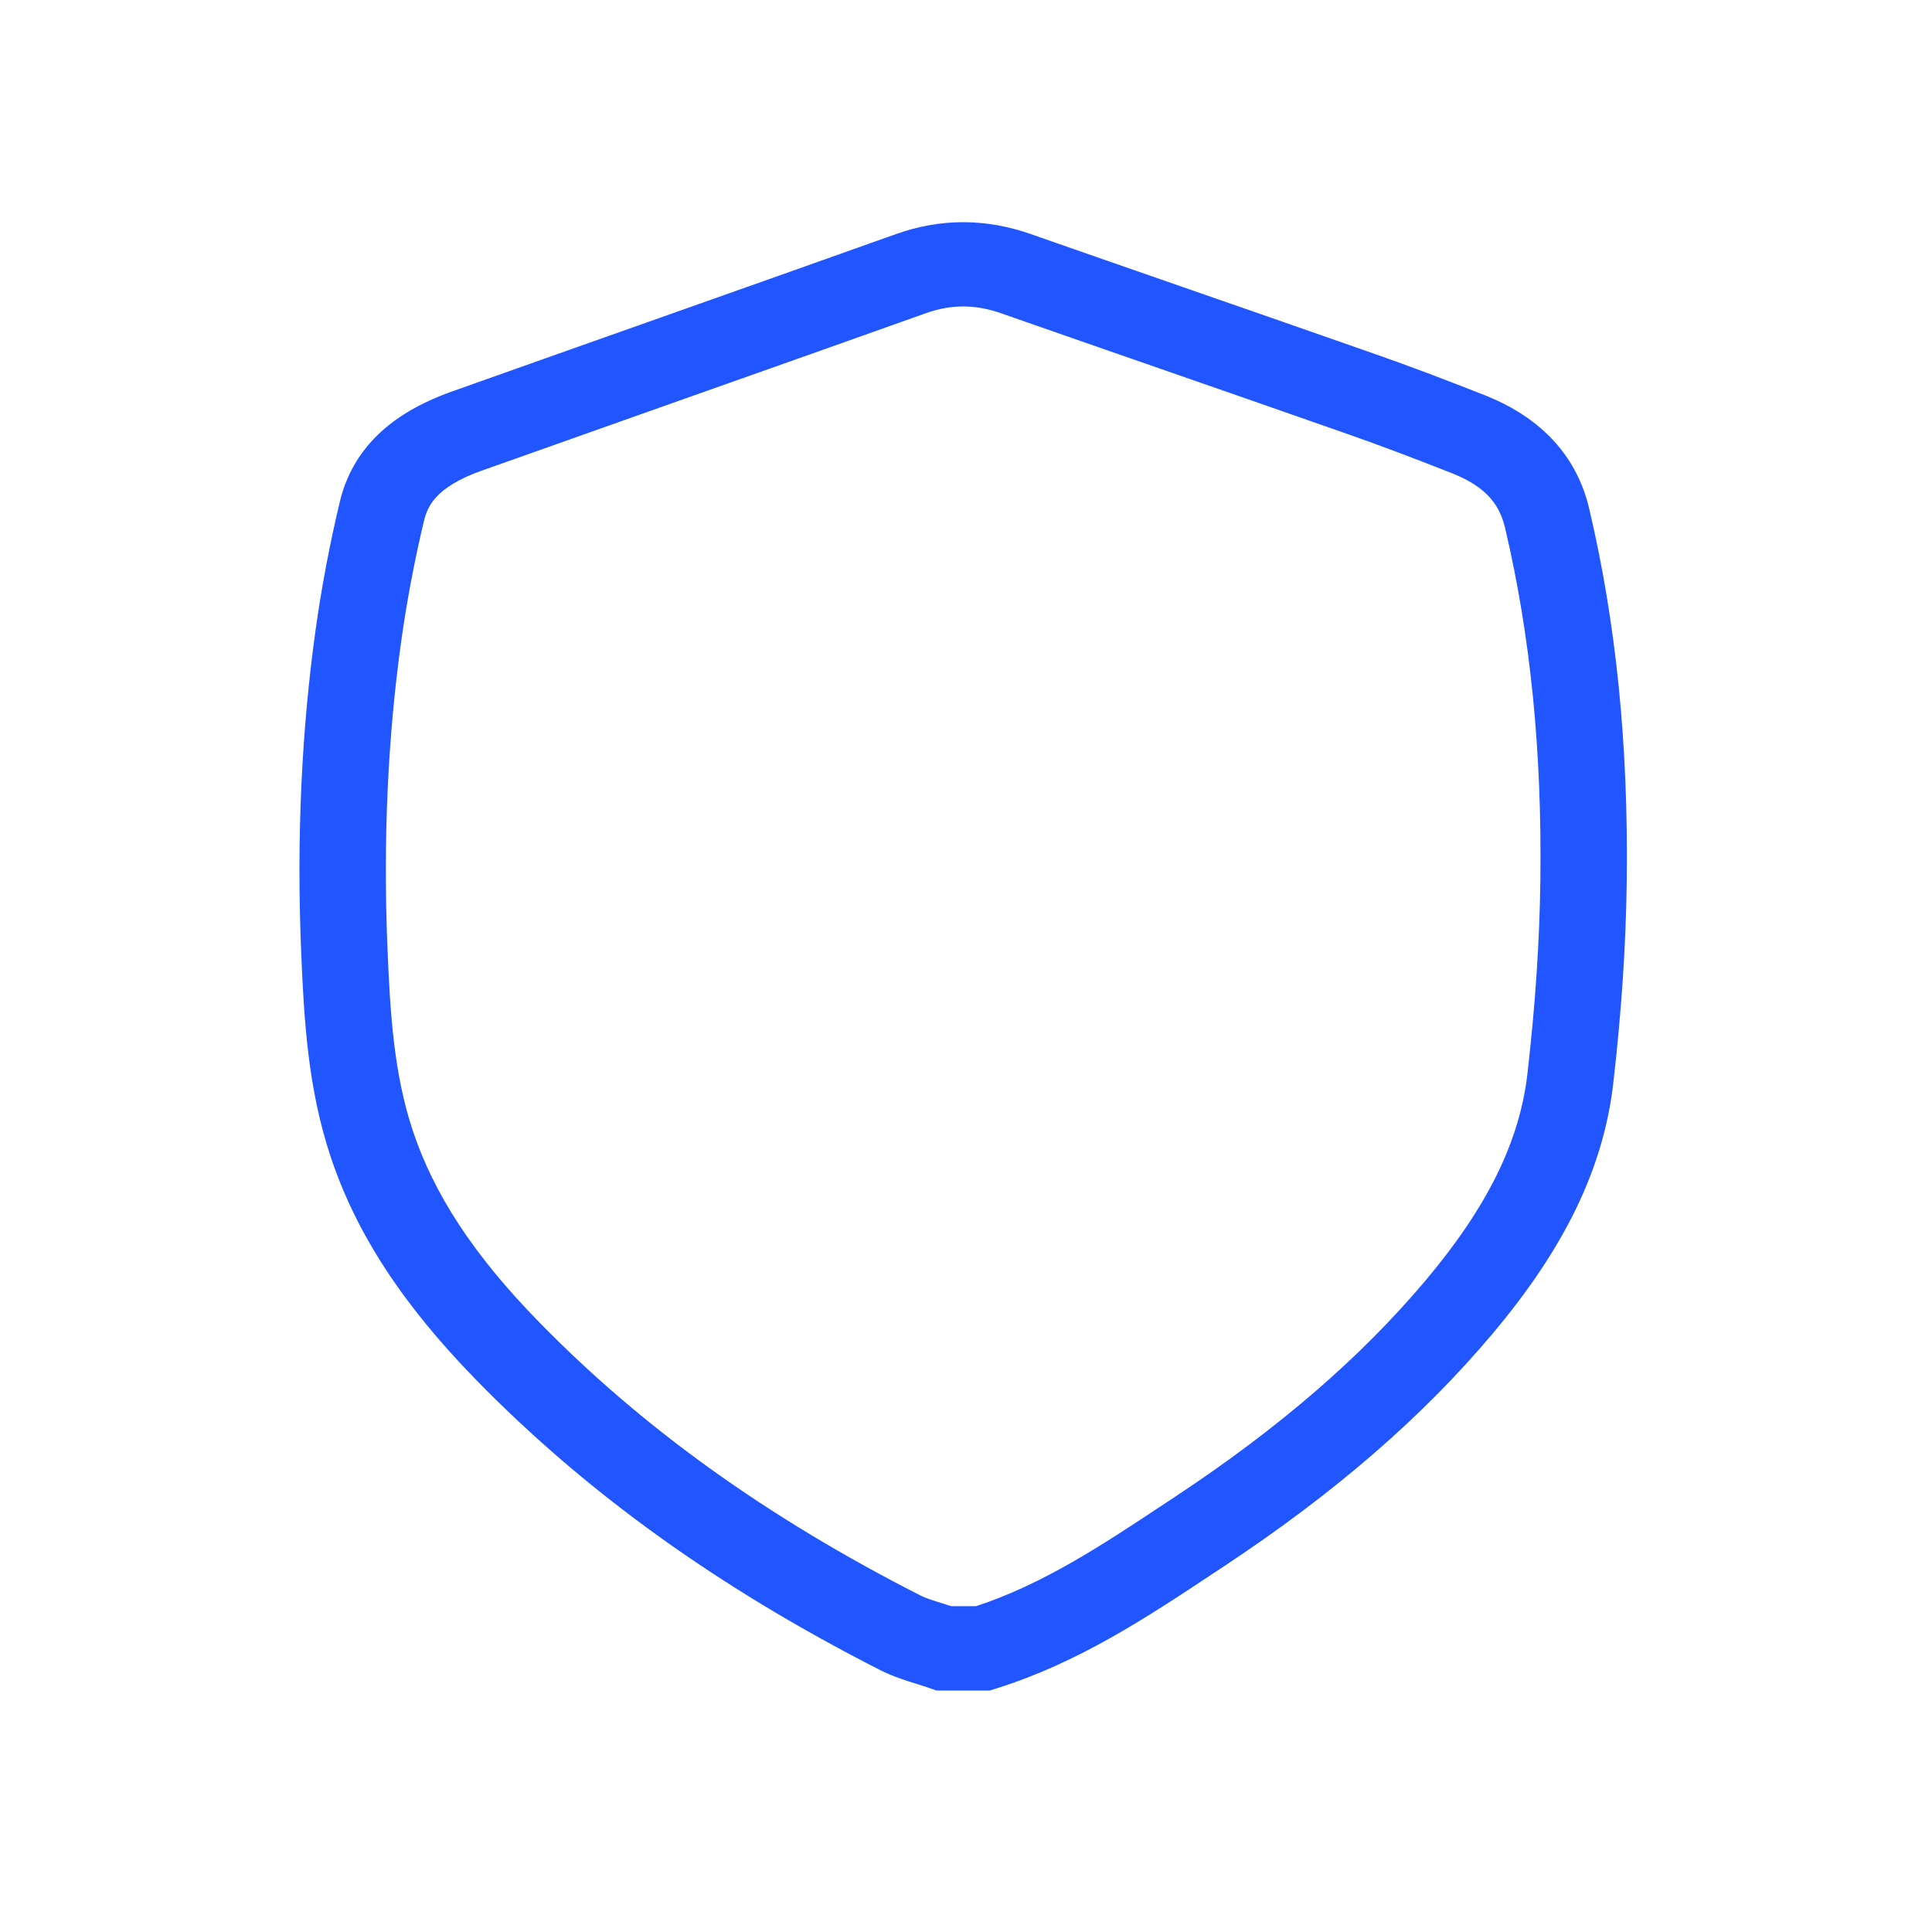<svg width="100" height="100" viewBox="0 0 100 100" fill="none" xmlns="http://www.w3.org/2000/svg">
<mask id="mask0_3497_42814" style="mask-type:alpha" maskUnits="userSpaceOnUse" x="0" y="0" width="100" height="100">
<rect width="100" height="100" fill="#D9D9D9"/>
</mask>
<g mask="url(#mask0_3497_42814)">
<mask id="mask1_3497_42814" style="mask-type:alpha" maskUnits="userSpaceOnUse" x="0" y="0" width="100" height="100">
<rect width="100" height="100" fill="#D9D9D9"/>
</mask>
<g mask="url(#mask1_3497_42814)">
<path d="M48.554 87L48.268 86.899C48.051 86.823 47.819 86.751 47.595 86.682C47.03 86.506 46.392 86.307 45.775 85.993C37.472 81.765 30.679 76.886 25.007 71.077C21.224 67.202 18.861 63.574 17.57 59.657C16.451 56.263 16.234 52.881 16.083 49.128C15.852 43.4 16.105 37.854 16.834 32.644C17.138 30.477 17.554 28.277 18.071 26.105C18.67 23.591 20.464 21.835 23.556 20.736C27.143 19.46 30.734 18.19 34.324 16.92L34.525 16.849C38.471 15.453 42.552 14.01 46.56 12.582C47.643 12.196 48.75 12 49.851 12C50.952 12 52.069 12.196 53.172 12.582C55.93 13.547 58.691 14.507 61.452 15.466L61.544 15.498C64.668 16.583 67.898 17.706 71.071 18.82C72.755 19.41 74.526 20.075 76.644 20.912C79.44 22.015 81.165 23.877 81.77 26.444C83.157 32.326 83.788 38.587 83.7 45.585C83.659 48.892 83.432 52.298 83.008 55.998C82.516 60.283 80.563 64.326 76.862 68.722C73.264 72.996 68.756 76.899 63.077 80.654L62.493 81.041C59.093 83.294 55.578 85.623 51.411 86.919L51.153 87H48.554ZM49.852 15.362C49.157 15.362 48.472 15.486 47.758 15.74C43.648 17.205 39.513 18.667 35.514 20.081C31.926 21.35 28.338 22.62 24.752 23.895C22.258 24.782 21.685 25.893 21.454 26.862C20.96 28.935 20.564 31.033 20.275 33.096C19.572 38.113 19.329 43.463 19.552 48.996C19.693 52.499 19.89 55.642 20.876 58.633C22.003 62.05 24.117 65.269 27.529 68.764C32.934 74.3 39.43 78.961 47.39 83.014C47.741 83.193 48.185 83.331 48.655 83.477C48.8 83.522 48.945 83.567 49.094 83.615L49.153 83.635H50.604L50.664 83.615C54.216 82.449 57.284 80.416 60.533 78.263L61.121 77.874C66.519 74.304 70.789 70.614 74.172 66.595C77.432 62.723 79.143 59.237 79.557 55.626C79.969 52.036 80.189 48.738 80.229 45.544C80.313 38.815 79.71 32.813 78.385 27.194C78.033 25.698 77.092 24.722 75.335 24.028C73.258 23.208 71.528 22.558 69.889 21.984C66.689 20.86 63.431 19.729 60.281 18.634L60.155 18.59C57.433 17.644 54.712 16.699 51.993 15.747C51.254 15.488 50.553 15.362 49.852 15.362Z" fill="#2155FF" stroke="#2155FF"/>
</g>
</g>
</svg>
